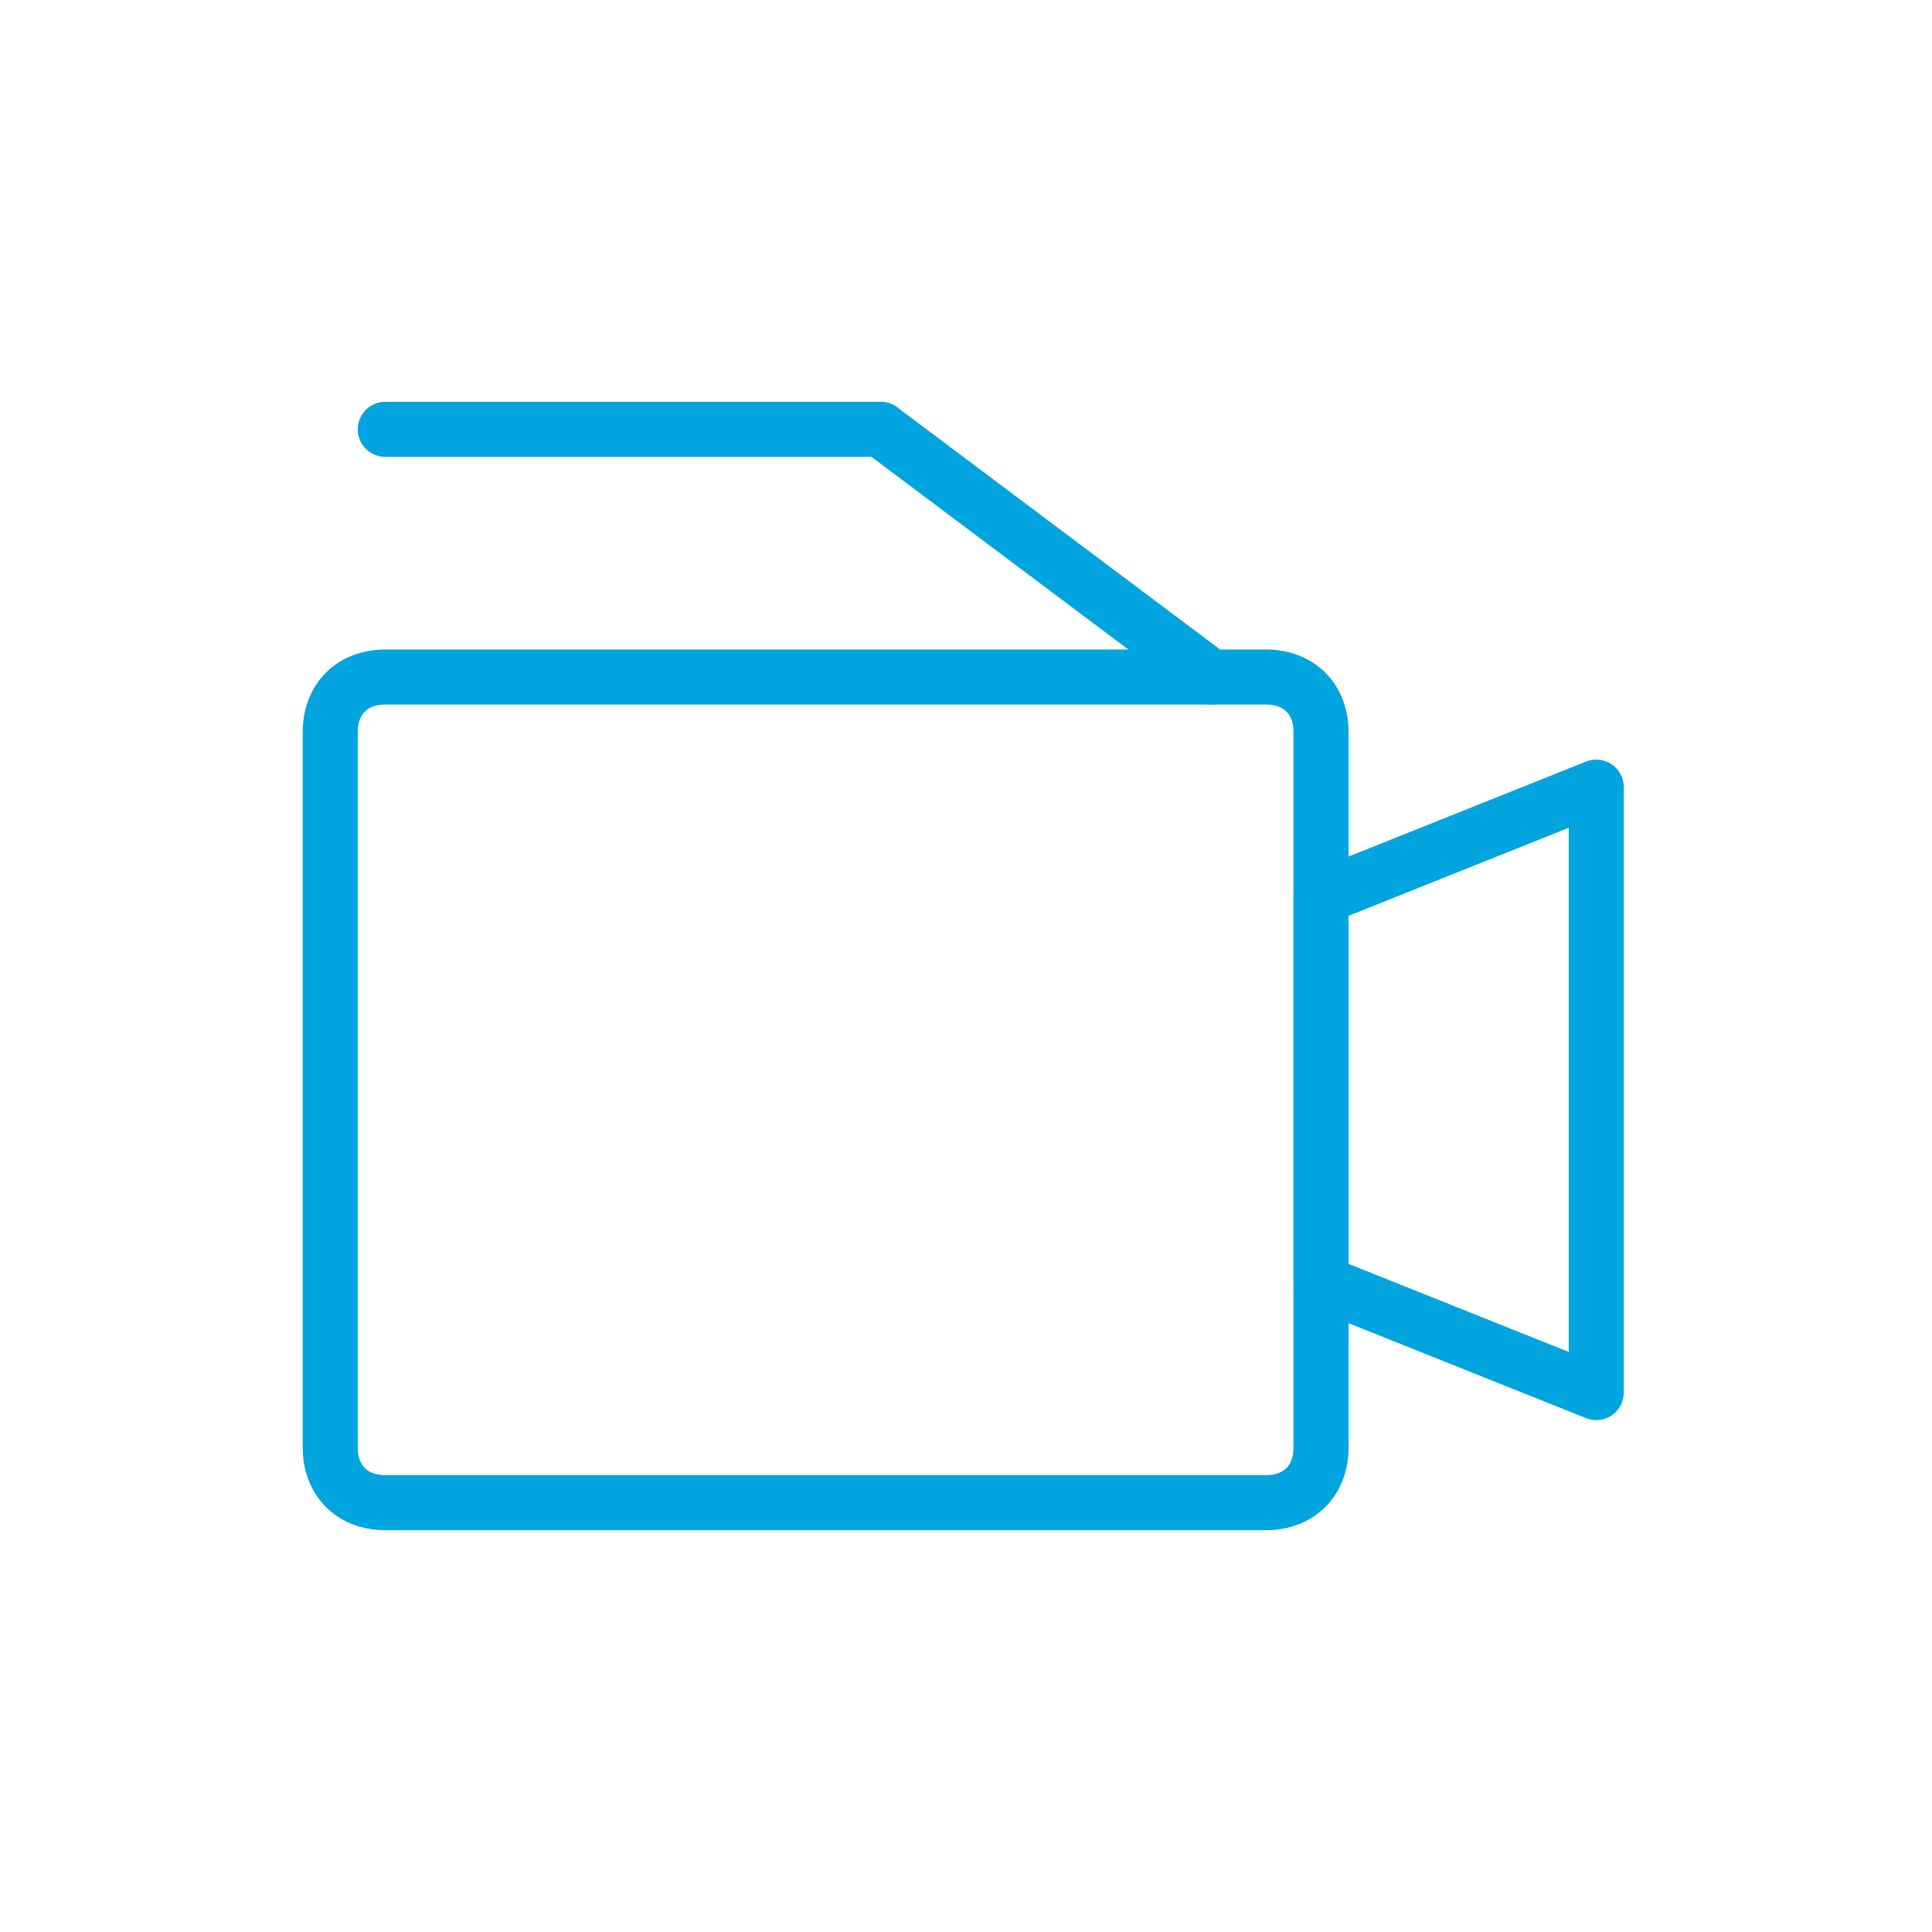 <?xml version="1.0" encoding="utf-8"?>
<!-- Generator: Adobe Illustrator 26.3.1, SVG Export Plug-In . SVG Version: 6.00 Build 0)  -->
<svg version="1.1" id="Ebene_1" xmlns="http://www.w3.org/2000/svg" xmlns:xlink="http://www.w3.org/1999/xlink" x="0px" y="0px"
	 viewBox="0 0 35.1 35.1" style="enable-background:new 0 0 35.1 35.1;" xml:space="preserve">
<style type="text/css">
	.st0{fill:none;stroke:#00A5DF;stroke-linecap:round;stroke-linejoin:round;stroke-miterlimit:10;}
	.st1{fill:none;stroke:#00A5DF;stroke-miterlimit:10;}
</style>
<g>
	<path class="st0" d="M23,27.3H7c-0.6,0-1-0.4-1-1v-13c0-0.6,0.4-1,1-1h16c0.6,0,1,0.4,1,1v13C24,26.9,23.6,27.3,23,27.3z"/>
	<polygon class="st0" points="29,25.3 24,23.3 24,16.3 29,14.3 	"/>
	<line class="st0" x1="7" y1="7.8" x2="16" y2="7.8"/>
	<line class="st0" x1="22" y1="12.3" x2="16" y2="7.8"/>
</g>
</svg>
